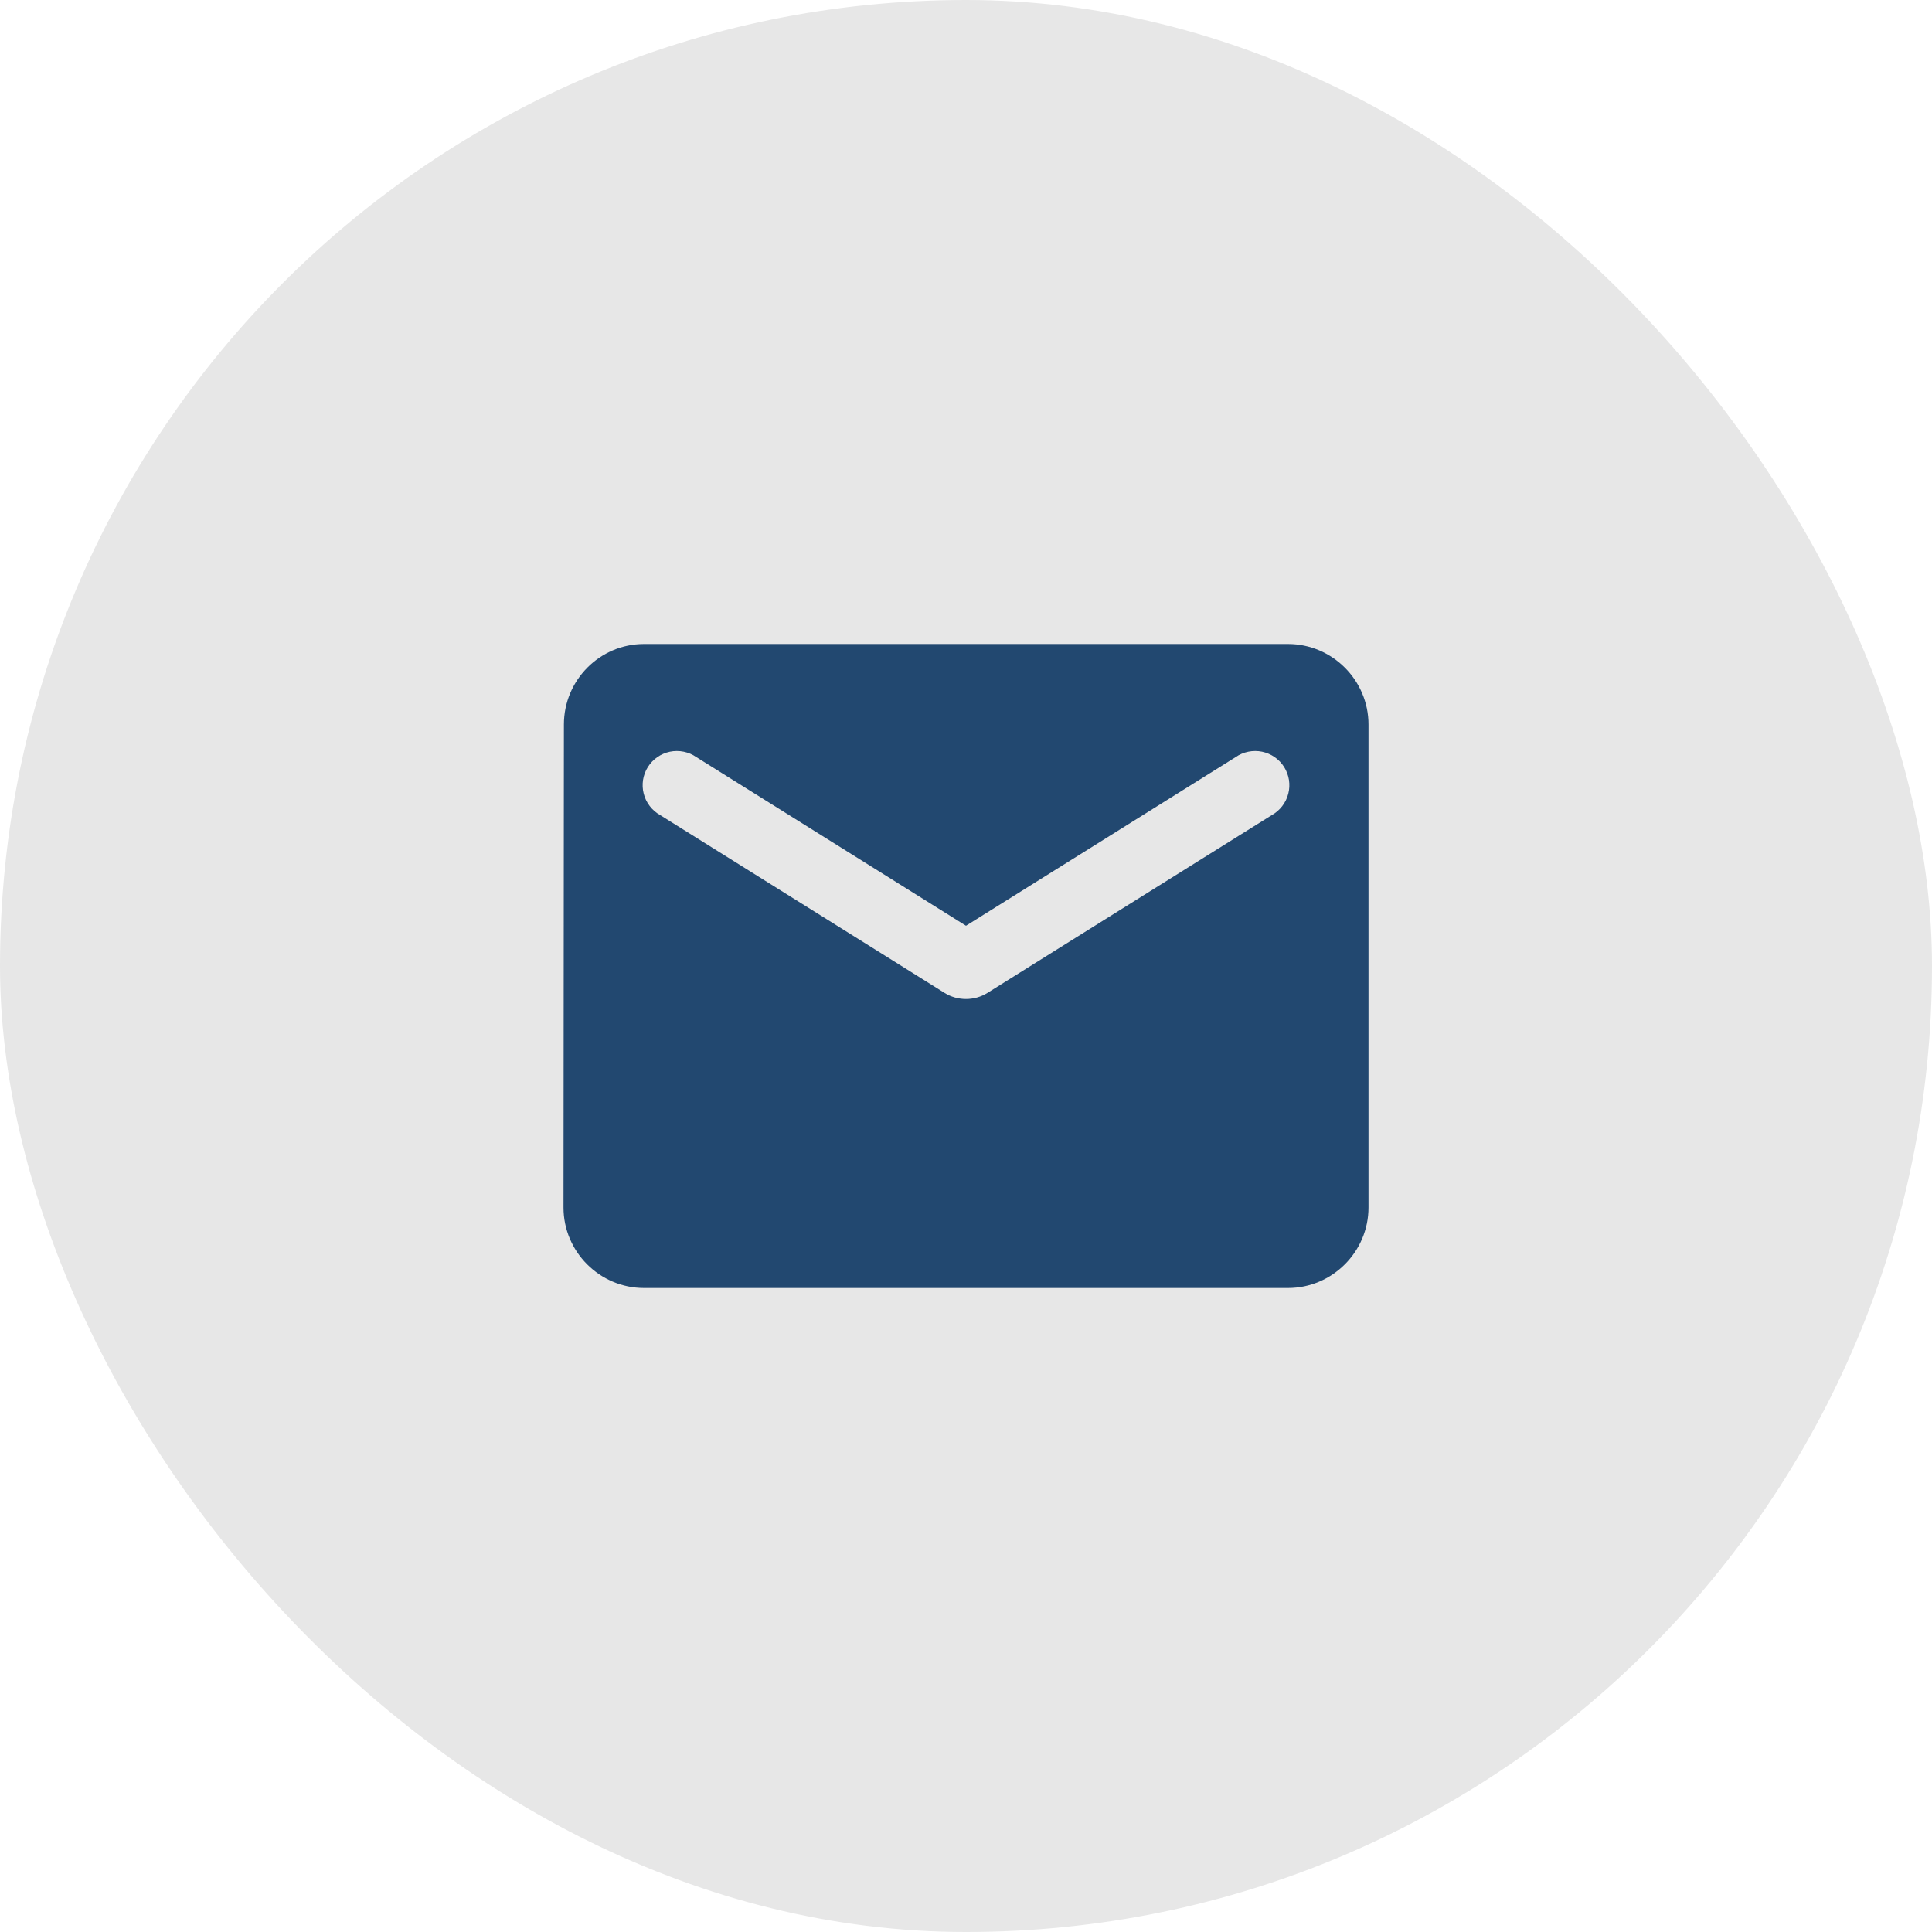 <svg width="48" height="48" viewBox="0 0 48 48" fill="none" xmlns="http://www.w3.org/2000/svg">
<rect width="48" height="48" rx="24" fill="#E7E7E7"/>
<path d="M32 16H16C14.9 16 14.01 16.9 14.01 18L14 30C14 31.1 14.9 32 16 32H32C33.1 32 34 31.1 34 30V18C34 16.9 33.1 16 32 16ZM31.6 20.25L24.53 24.67C24.21 24.87 23.79 24.87 23.47 24.67L16.4 20.25C16.3 20.194 16.212 20.118 16.142 20.026C16.072 19.935 16.021 19.831 15.993 19.719C15.964 19.608 15.959 19.492 15.976 19.378C15.994 19.265 16.034 19.156 16.095 19.058C16.156 18.961 16.236 18.877 16.331 18.811C16.425 18.745 16.532 18.7 16.645 18.676C16.757 18.653 16.873 18.653 16.986 18.676C17.099 18.699 17.206 18.744 17.3 18.81L24 23L30.7 18.81C30.794 18.744 30.901 18.699 31.014 18.676C31.127 18.653 31.243 18.653 31.355 18.676C31.468 18.7 31.575 18.745 31.669 18.811C31.764 18.877 31.844 18.961 31.905 19.058C31.966 19.156 32.006 19.265 32.024 19.378C32.041 19.492 32.036 19.608 32.007 19.719C31.979 19.831 31.928 19.935 31.858 20.026C31.788 20.118 31.7 20.194 31.6 20.25Z" fill="#224870"/>
</svg>
